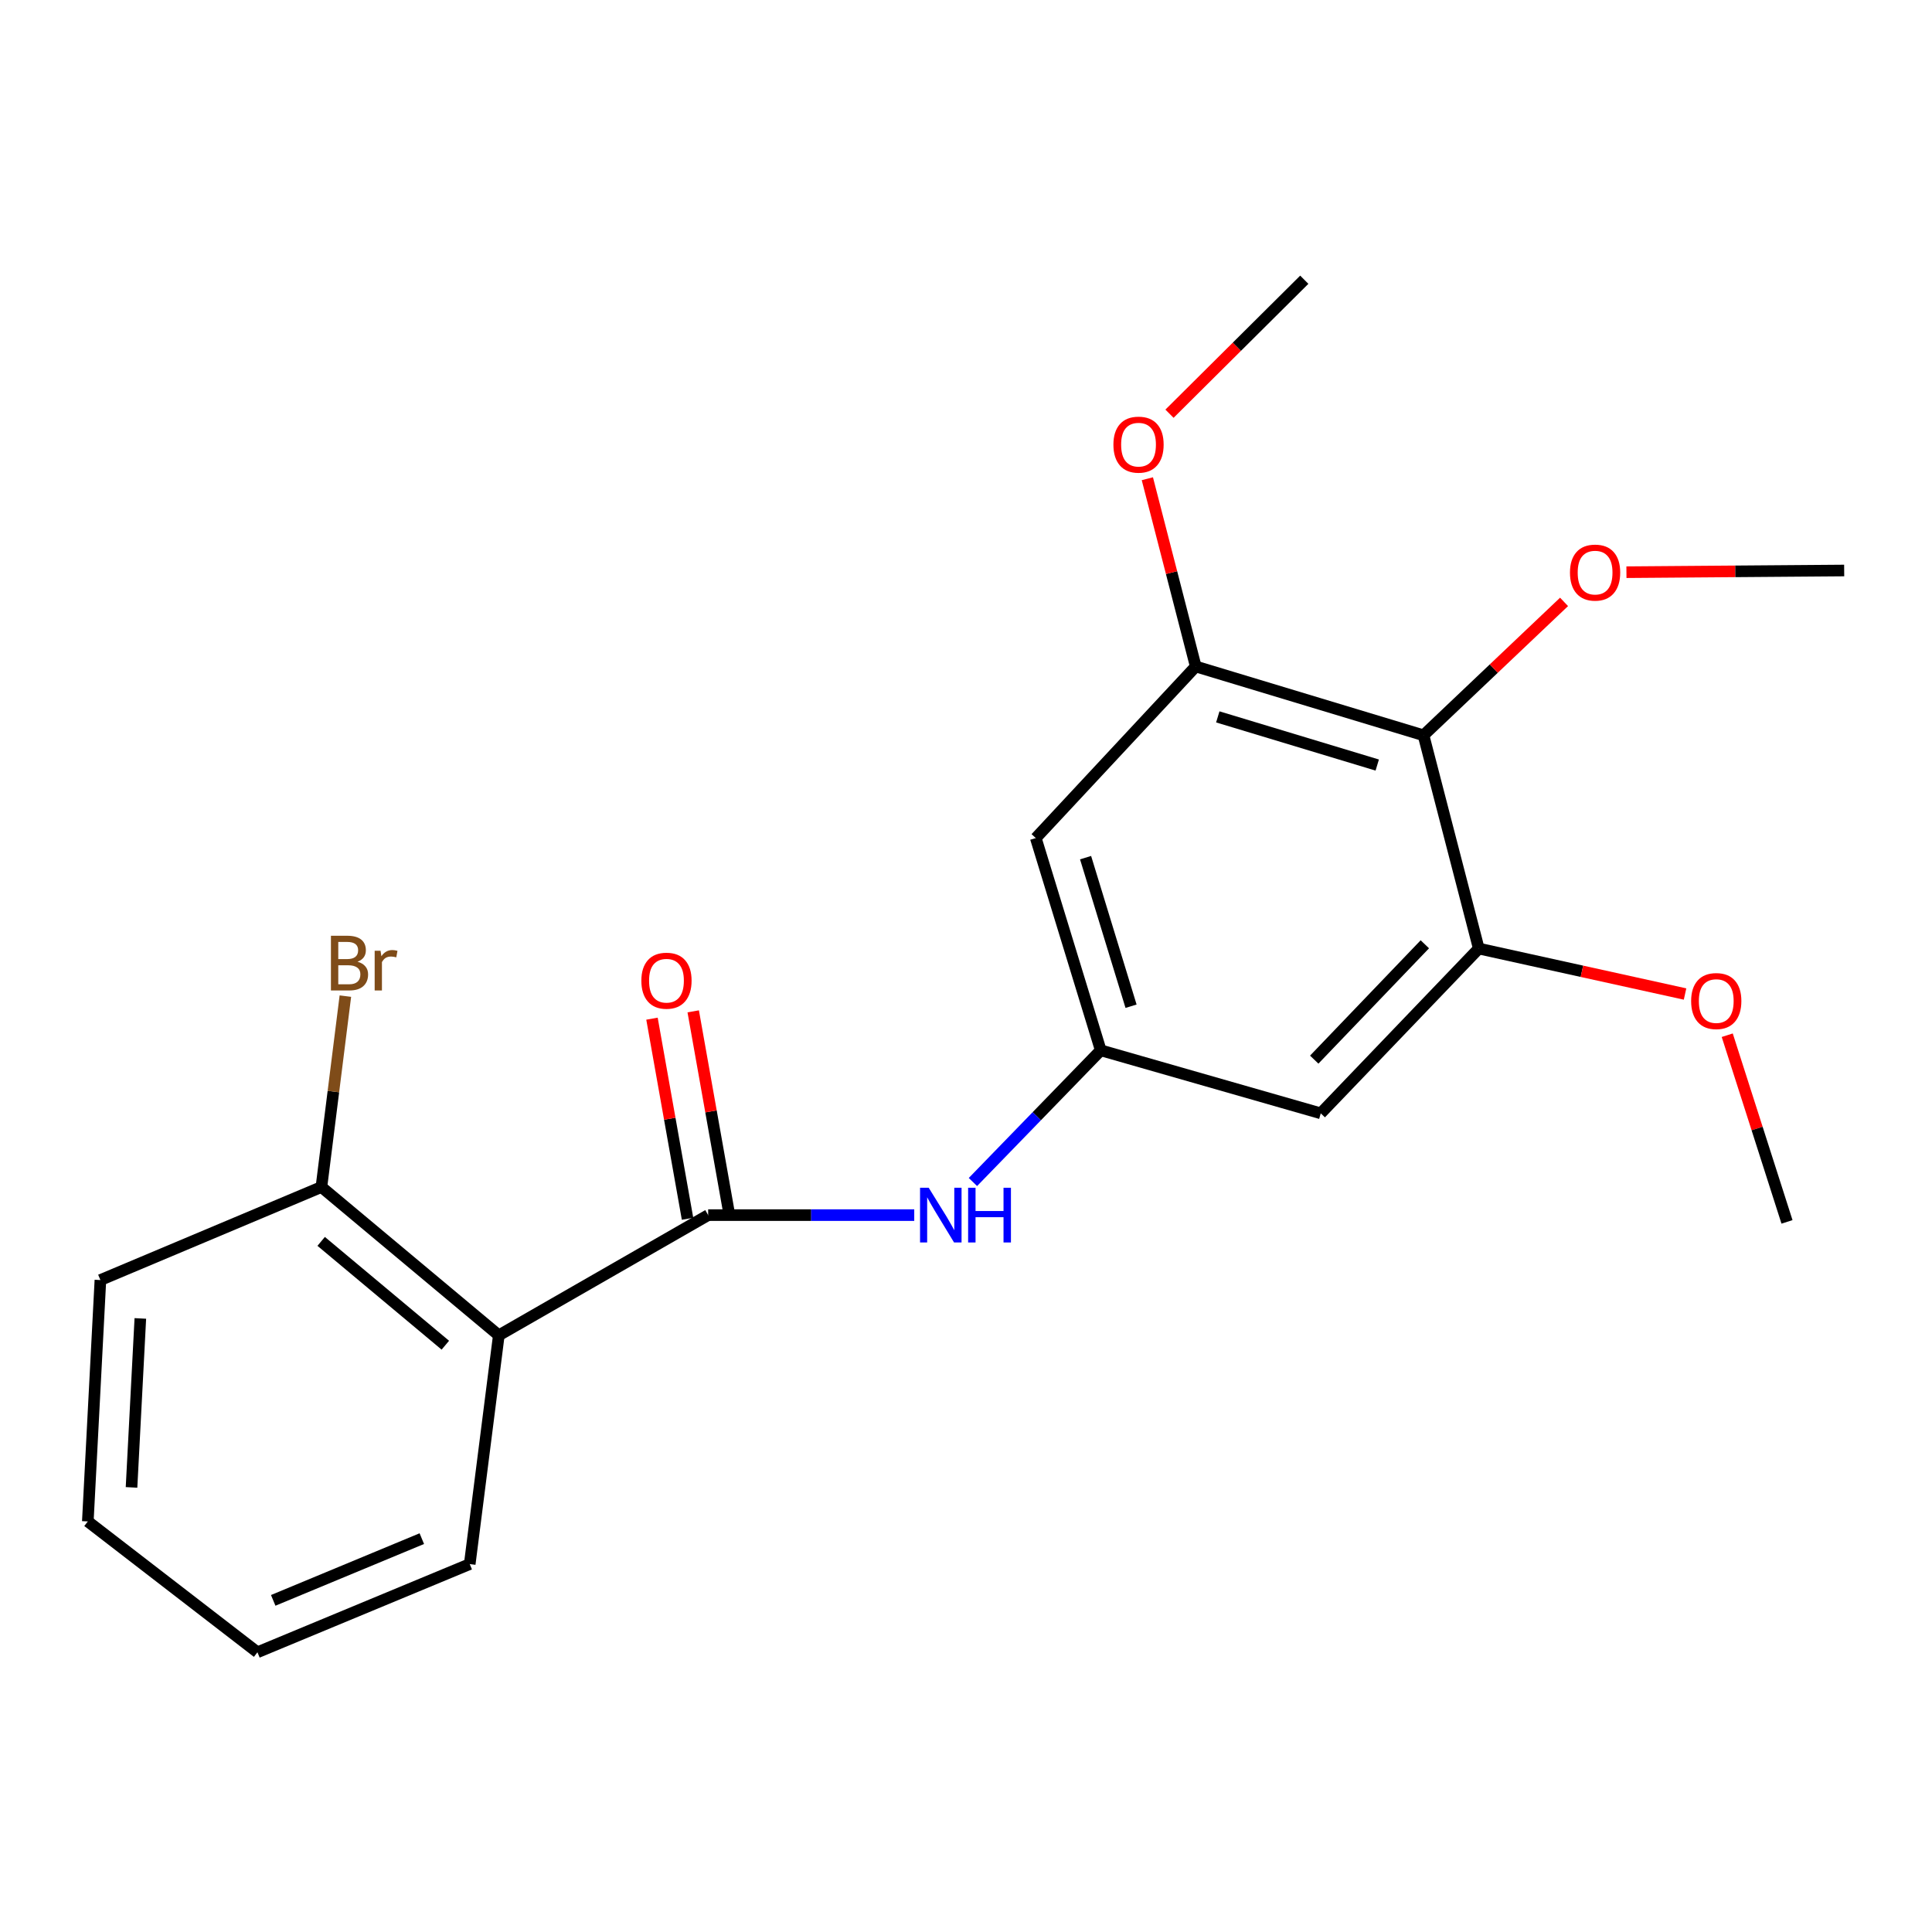 <?xml version='1.0' encoding='iso-8859-1'?>
<svg version='1.1' baseProfile='full'
              xmlns='http://www.w3.org/2000/svg'
                      xmlns:rdkit='http://www.rdkit.org/xml'
                      xmlns:xlink='http://www.w3.org/1999/xlink'
                  xml:space='preserve'
width='1000px' height='1000px' viewBox='0 0 1000 1000'>
<!-- END OF HEADER -->
<rect style='opacity:1.0;fill:#FFFFFF;stroke:none' width='1000' height='1000' x='0' y='0'> </rect>
<path class='bond-0' d='M 366.543,628.941 L 258.181,691.16' style='fill:none;fill-rule:evenodd;stroke:#000000;stroke-width:6px;stroke-linecap:butt;stroke-linejoin:miter;stroke-opacity:1' />
<path class='bond-2' d='M 366.543,628.941 L 419.876,628.941' style='fill:none;fill-rule:evenodd;stroke:#000000;stroke-width:6px;stroke-linecap:butt;stroke-linejoin:miter;stroke-opacity:1' />
<path class='bond-2' d='M 419.876,628.941 L 473.209,628.941' style='fill:none;fill-rule:evenodd;stroke:#0000FF;stroke-width:6px;stroke-linecap:butt;stroke-linejoin:miter;stroke-opacity:1' />
<path class='bond-9' d='M 377.213,627.045 L 368.01,575.259' style='fill:none;fill-rule:evenodd;stroke:#000000;stroke-width:6px;stroke-linecap:butt;stroke-linejoin:miter;stroke-opacity:1' />
<path class='bond-9' d='M 368.01,575.259 L 358.806,523.473' style='fill:none;fill-rule:evenodd;stroke:#FF0000;stroke-width:6px;stroke-linecap:butt;stroke-linejoin:miter;stroke-opacity:1' />
<path class='bond-9' d='M 355.873,630.838 L 346.669,579.051' style='fill:none;fill-rule:evenodd;stroke:#000000;stroke-width:6px;stroke-linecap:butt;stroke-linejoin:miter;stroke-opacity:1' />
<path class='bond-9' d='M 346.669,579.051 L 337.466,527.265' style='fill:none;fill-rule:evenodd;stroke:#FF0000;stroke-width:6px;stroke-linecap:butt;stroke-linejoin:miter;stroke-opacity:1' />
<path class='bond-8' d='M 258.181,691.16 L 166.364,614.395' style='fill:none;fill-rule:evenodd;stroke:#000000;stroke-width:6px;stroke-linecap:butt;stroke-linejoin:miter;stroke-opacity:1' />
<path class='bond-8' d='M 230.506,696.274 L 166.234,642.538' style='fill:none;fill-rule:evenodd;stroke:#000000;stroke-width:6px;stroke-linecap:butt;stroke-linejoin:miter;stroke-opacity:1' />
<path class='bond-14' d='M 258.181,691.16 L 243.129,809.565' style='fill:none;fill-rule:evenodd;stroke:#000000;stroke-width:6px;stroke-linecap:butt;stroke-linejoin:miter;stroke-opacity:1' />
<path class='bond-1' d='M 736.81,380.584 L 618.911,344.965' style='fill:none;fill-rule:evenodd;stroke:#000000;stroke-width:6px;stroke-linecap:butt;stroke-linejoin:miter;stroke-opacity:1' />
<path class='bond-1' d='M 712.856,395.989 L 630.327,371.056' style='fill:none;fill-rule:evenodd;stroke:#000000;stroke-width:6px;stroke-linecap:butt;stroke-linejoin:miter;stroke-opacity:1' />
<path class='bond-10' d='M 736.81,380.584 L 773.182,346.06' style='fill:none;fill-rule:evenodd;stroke:#000000;stroke-width:6px;stroke-linecap:butt;stroke-linejoin:miter;stroke-opacity:1' />
<path class='bond-10' d='M 773.182,346.06 L 809.555,311.537' style='fill:none;fill-rule:evenodd;stroke:#FF0000;stroke-width:6px;stroke-linecap:butt;stroke-linejoin:miter;stroke-opacity:1' />
<path class='bond-21' d='M 736.81,380.584 L 765.408,490.969' style='fill:none;fill-rule:evenodd;stroke:#000000;stroke-width:6px;stroke-linecap:butt;stroke-linejoin:miter;stroke-opacity:1' />
<path class='bond-5' d='M 503.585,611.809 L 536.665,577.724' style='fill:none;fill-rule:evenodd;stroke:#0000FF;stroke-width:6px;stroke-linecap:butt;stroke-linejoin:miter;stroke-opacity:1' />
<path class='bond-5' d='M 536.665,577.724 L 569.745,543.639' style='fill:none;fill-rule:evenodd;stroke:#000000;stroke-width:6px;stroke-linecap:butt;stroke-linejoin:miter;stroke-opacity:1' />
<path class='bond-3' d='M 618.911,344.965 L 536.125,433.783' style='fill:none;fill-rule:evenodd;stroke:#000000;stroke-width:6px;stroke-linecap:butt;stroke-linejoin:miter;stroke-opacity:1' />
<path class='bond-12' d='M 618.911,344.965 L 606.39,296.378' style='fill:none;fill-rule:evenodd;stroke:#000000;stroke-width:6px;stroke-linecap:butt;stroke-linejoin:miter;stroke-opacity:1' />
<path class='bond-12' d='M 606.39,296.378 L 593.868,247.79' style='fill:none;fill-rule:evenodd;stroke:#FF0000;stroke-width:6px;stroke-linecap:butt;stroke-linejoin:miter;stroke-opacity:1' />
<path class='bond-4' d='M 765.408,490.969 L 683.622,576.259' style='fill:none;fill-rule:evenodd;stroke:#000000;stroke-width:6px;stroke-linecap:butt;stroke-linejoin:miter;stroke-opacity:1' />
<path class='bond-4' d='M 737.496,488.761 L 680.246,548.464' style='fill:none;fill-rule:evenodd;stroke:#000000;stroke-width:6px;stroke-linecap:butt;stroke-linejoin:miter;stroke-opacity:1' />
<path class='bond-11' d='M 765.408,490.969 L 818.795,502.736' style='fill:none;fill-rule:evenodd;stroke:#000000;stroke-width:6px;stroke-linecap:butt;stroke-linejoin:miter;stroke-opacity:1' />
<path class='bond-11' d='M 818.795,502.736 L 872.182,514.503' style='fill:none;fill-rule:evenodd;stroke:#FF0000;stroke-width:6px;stroke-linecap:butt;stroke-linejoin:miter;stroke-opacity:1' />
<path class='bond-6' d='M 569.745,543.639 L 683.622,576.259' style='fill:none;fill-rule:evenodd;stroke:#000000;stroke-width:6px;stroke-linecap:butt;stroke-linejoin:miter;stroke-opacity:1' />
<path class='bond-7' d='M 569.745,543.639 L 536.125,433.783' style='fill:none;fill-rule:evenodd;stroke:#000000;stroke-width:6px;stroke-linecap:butt;stroke-linejoin:miter;stroke-opacity:1' />
<path class='bond-7' d='M 585.428,520.817 L 561.894,443.919' style='fill:none;fill-rule:evenodd;stroke:#000000;stroke-width:6px;stroke-linecap:butt;stroke-linejoin:miter;stroke-opacity:1' />
<path class='bond-13' d='M 166.364,614.395 L 172.565,564.991' style='fill:none;fill-rule:evenodd;stroke:#000000;stroke-width:6px;stroke-linecap:butt;stroke-linejoin:miter;stroke-opacity:1' />
<path class='bond-13' d='M 172.565,564.991 L 178.766,515.587' style='fill:none;fill-rule:evenodd;stroke:#7F4C19;stroke-width:6px;stroke-linecap:butt;stroke-linejoin:miter;stroke-opacity:1' />
<path class='bond-15' d='M 166.364,614.395 L 51.969,662.549' style='fill:none;fill-rule:evenodd;stroke:#000000;stroke-width:6px;stroke-linecap:butt;stroke-linejoin:miter;stroke-opacity:1' />
<path class='bond-16' d='M 841.84,296.167 L 898.193,295.73' style='fill:none;fill-rule:evenodd;stroke:#FF0000;stroke-width:6px;stroke-linecap:butt;stroke-linejoin:miter;stroke-opacity:1' />
<path class='bond-16' d='M 898.193,295.73 L 954.545,295.293' style='fill:none;fill-rule:evenodd;stroke:#000000;stroke-width:6px;stroke-linecap:butt;stroke-linejoin:miter;stroke-opacity:1' />
<path class='bond-18' d='M 894.015,535.825 L 909.481,584.135' style='fill:none;fill-rule:evenodd;stroke:#FF0000;stroke-width:6px;stroke-linecap:butt;stroke-linejoin:miter;stroke-opacity:1' />
<path class='bond-18' d='M 909.481,584.135 L 924.947,632.445' style='fill:none;fill-rule:evenodd;stroke:#000000;stroke-width:6px;stroke-linecap:butt;stroke-linejoin:miter;stroke-opacity:1' />
<path class='bond-17' d='M 605.325,214.136 L 640.211,179.461' style='fill:none;fill-rule:evenodd;stroke:#FF0000;stroke-width:6px;stroke-linecap:butt;stroke-linejoin:miter;stroke-opacity:1' />
<path class='bond-17' d='M 640.211,179.461 L 675.097,144.786' style='fill:none;fill-rule:evenodd;stroke:#000000;stroke-width:6px;stroke-linecap:butt;stroke-linejoin:miter;stroke-opacity:1' />
<path class='bond-19' d='M 243.129,809.565 L 133.25,855.214' style='fill:none;fill-rule:evenodd;stroke:#000000;stroke-width:6px;stroke-linecap:butt;stroke-linejoin:miter;stroke-opacity:1' />
<path class='bond-19' d='M 218.331,796.396 L 141.416,828.351' style='fill:none;fill-rule:evenodd;stroke:#000000;stroke-width:6px;stroke-linecap:butt;stroke-linejoin:miter;stroke-opacity:1' />
<path class='bond-22' d='M 51.969,662.549 L 45.455,787.493' style='fill:none;fill-rule:evenodd;stroke:#000000;stroke-width:6px;stroke-linecap:butt;stroke-linejoin:miter;stroke-opacity:1' />
<path class='bond-22' d='M 72.637,682.419 L 68.077,769.88' style='fill:none;fill-rule:evenodd;stroke:#000000;stroke-width:6px;stroke-linecap:butt;stroke-linejoin:miter;stroke-opacity:1' />
<path class='bond-20' d='M 133.25,855.214 L 45.455,787.493' style='fill:none;fill-rule:evenodd;stroke:#000000;stroke-width:6px;stroke-linecap:butt;stroke-linejoin:miter;stroke-opacity:1' />
<path  class='atom-3' d='M 480.699 614.781
L 489.979 629.781
Q 490.899 631.261, 492.379 633.941
Q 493.859 636.621, 493.939 636.781
L 493.939 614.781
L 497.699 614.781
L 497.699 643.101
L 493.819 643.101
L 483.859 626.701
Q 482.699 624.781, 481.459 622.581
Q 480.259 620.381, 479.899 619.701
L 479.899 643.101
L 476.219 643.101
L 476.219 614.781
L 480.699 614.781
' fill='#0000FF'/>
<path  class='atom-3' d='M 501.099 614.781
L 504.939 614.781
L 504.939 626.821
L 519.419 626.821
L 519.419 614.781
L 523.259 614.781
L 523.259 643.101
L 519.419 643.101
L 519.419 630.021
L 504.939 630.021
L 504.939 643.101
L 501.099 643.101
L 501.099 614.781
' fill='#0000FF'/>
<path  class='atom-10' d='M 331.965 507.606
Q 331.965 500.806, 335.325 497.006
Q 338.685 493.206, 344.965 493.206
Q 351.245 493.206, 354.605 497.006
Q 357.965 500.806, 357.965 507.606
Q 357.965 514.486, 354.565 518.406
Q 351.165 522.286, 344.965 522.286
Q 338.725 522.286, 335.325 518.406
Q 331.965 514.526, 331.965 507.606
M 344.965 519.086
Q 349.285 519.086, 351.605 516.206
Q 353.965 513.286, 353.965 507.606
Q 353.965 502.046, 351.605 499.246
Q 349.285 496.406, 344.965 496.406
Q 340.645 496.406, 338.285 499.206
Q 335.965 502.006, 335.965 507.606
Q 335.965 513.326, 338.285 516.206
Q 340.645 519.086, 344.965 519.086
' fill='#FF0000'/>
<path  class='atom-11' d='M 812.616 296.373
Q 812.616 289.573, 815.976 285.773
Q 819.336 281.973, 825.616 281.973
Q 831.896 281.973, 835.256 285.773
Q 838.616 289.573, 838.616 296.373
Q 838.616 303.253, 835.216 307.173
Q 831.816 311.053, 825.616 311.053
Q 819.376 311.053, 815.976 307.173
Q 812.616 303.293, 812.616 296.373
M 825.616 307.853
Q 829.936 307.853, 832.256 304.973
Q 834.616 302.053, 834.616 296.373
Q 834.616 290.813, 832.256 288.013
Q 829.936 285.173, 825.616 285.173
Q 821.296 285.173, 818.936 287.973
Q 816.616 290.773, 816.616 296.373
Q 816.616 302.093, 818.936 304.973
Q 821.296 307.853, 825.616 307.853
' fill='#FF0000'/>
<path  class='atom-12' d='M 875.329 518.142
Q 875.329 511.342, 878.689 507.542
Q 882.049 503.742, 888.329 503.742
Q 894.609 503.742, 897.969 507.542
Q 901.329 511.342, 901.329 518.142
Q 901.329 525.022, 897.929 528.942
Q 894.529 532.822, 888.329 532.822
Q 882.089 532.822, 878.689 528.942
Q 875.329 525.062, 875.329 518.142
M 888.329 529.622
Q 892.649 529.622, 894.969 526.742
Q 897.329 523.822, 897.329 518.142
Q 897.329 512.582, 894.969 509.782
Q 892.649 506.942, 888.329 506.942
Q 884.009 506.942, 881.649 509.742
Q 879.329 512.542, 879.329 518.142
Q 879.329 523.862, 881.649 526.742
Q 884.009 529.622, 888.329 529.622
' fill='#FF0000'/>
<path  class='atom-13' d='M 576.3 230.144
Q 576.3 223.344, 579.66 219.544
Q 583.02 215.744, 589.3 215.744
Q 595.58 215.744, 598.94 219.544
Q 602.3 223.344, 602.3 230.144
Q 602.3 237.024, 598.9 240.944
Q 595.5 244.824, 589.3 244.824
Q 583.06 244.824, 579.66 240.944
Q 576.3 237.064, 576.3 230.144
M 589.3 241.624
Q 593.62 241.624, 595.94 238.744
Q 598.3 235.824, 598.3 230.144
Q 598.3 224.584, 595.94 221.784
Q 593.62 218.944, 589.3 218.944
Q 584.98 218.944, 582.62 221.744
Q 580.3 224.544, 580.3 230.144
Q 580.3 235.864, 582.62 238.744
Q 584.98 241.624, 589.3 241.624
' fill='#FF0000'/>
<path  class='atom-14' d='M 185.05 497.787
Q 187.77 498.547, 189.13 500.227
Q 190.53 501.867, 190.53 504.307
Q 190.53 508.227, 188.01 510.467
Q 185.53 512.667, 180.81 512.667
L 171.29 512.667
L 171.29 484.347
L 179.65 484.347
Q 184.49 484.347, 186.93 486.307
Q 189.37 488.267, 189.37 491.867
Q 189.37 496.147, 185.05 497.787
M 175.09 487.547
L 175.09 496.427
L 179.65 496.427
Q 182.45 496.427, 183.89 495.307
Q 185.37 494.147, 185.37 491.867
Q 185.37 487.547, 179.65 487.547
L 175.09 487.547
M 180.81 509.467
Q 183.57 509.467, 185.05 508.147
Q 186.53 506.827, 186.53 504.307
Q 186.53 501.987, 184.89 500.827
Q 183.29 499.627, 180.21 499.627
L 175.09 499.627
L 175.09 509.467
L 180.81 509.467
' fill='#7F4C19'/>
<path  class='atom-14' d='M 196.97 492.107
L 197.41 494.947
Q 199.57 491.747, 203.09 491.747
Q 204.21 491.747, 205.73 492.147
L 205.13 495.507
Q 203.41 495.107, 202.45 495.107
Q 200.77 495.107, 199.65 495.787
Q 198.57 496.427, 197.69 497.987
L 197.69 512.667
L 193.93 512.667
L 193.93 492.107
L 196.97 492.107
' fill='#7F4C19'/>
</svg>
